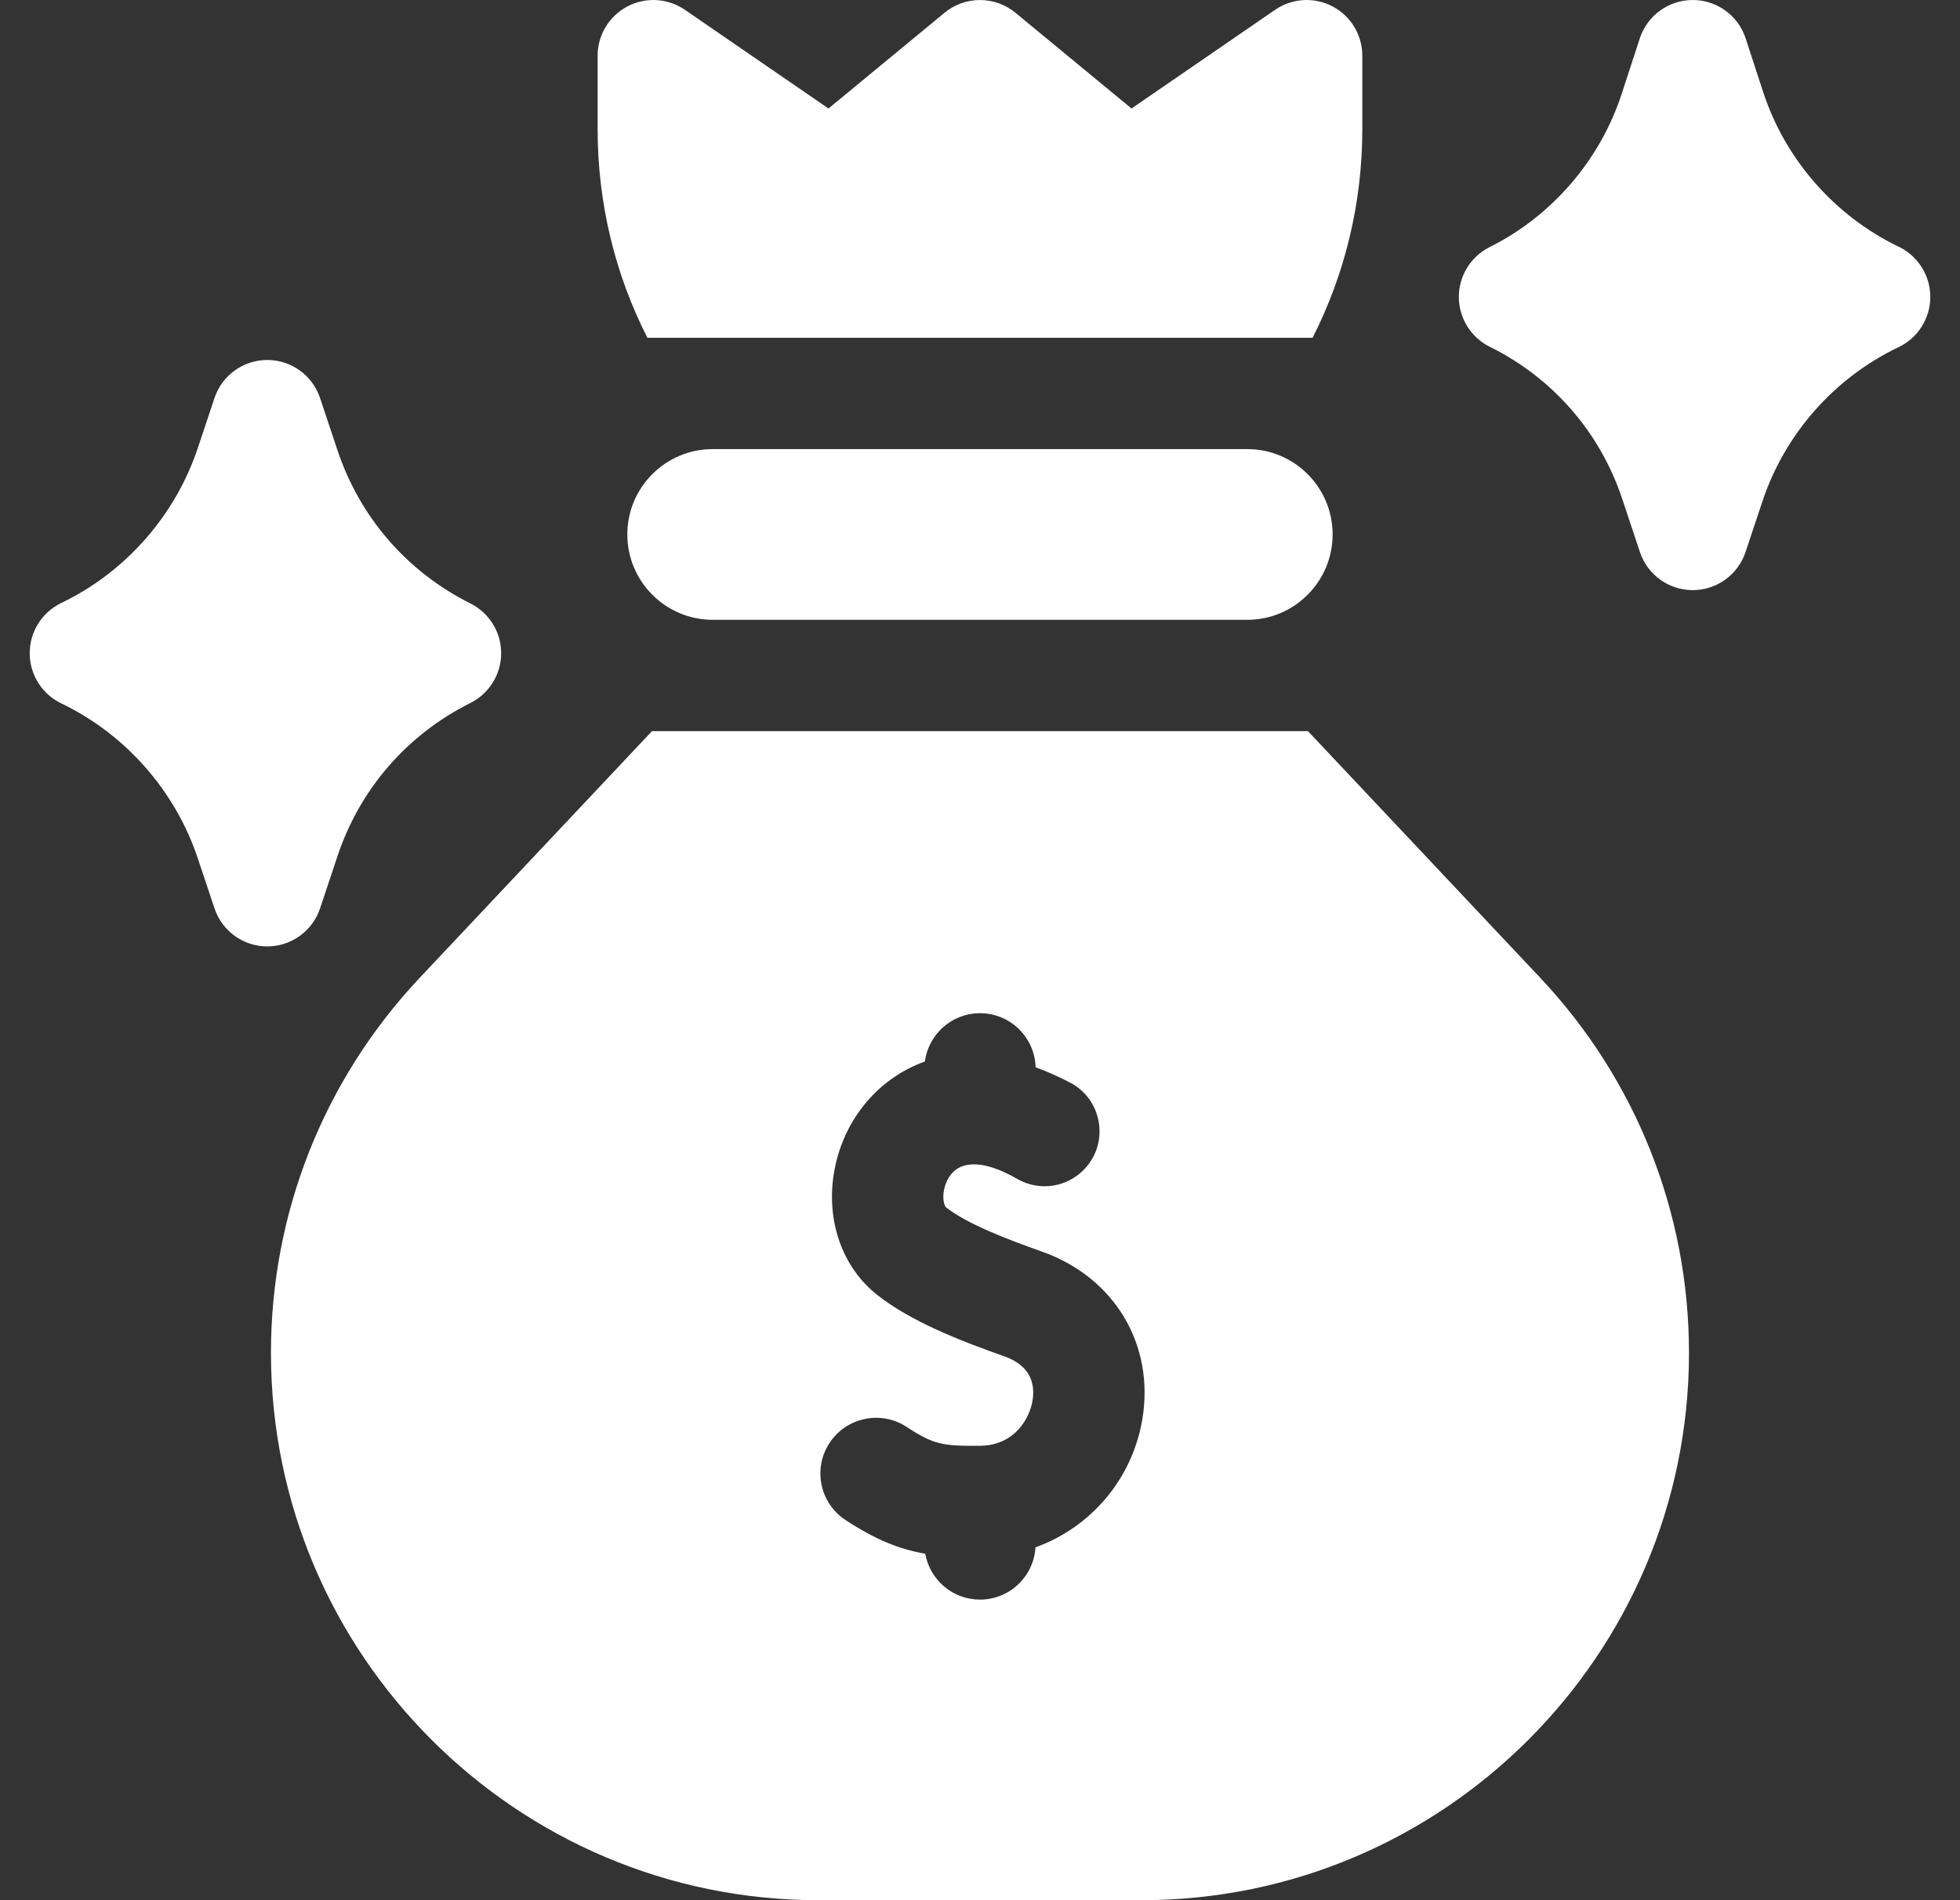 <svg width="33" height="32" viewBox="0 0 33 32" fill="none" xmlns="http://www.w3.org/2000/svg">
<rect x="0" y="0" width="33" height="32" fill="#333333" stroke="none"/>
<g clip-path="url(#clip0_1810_436)">
<path d="M21 7.563H12C11.207 7.563 10.562 8.207 10.562 9C10.562 9.793 11.207 10.438 12 10.438H21C21.793 10.438 22.437 9.793 22.437 9C22.437 8.207 21.793 7.563 21 7.563Z" fill="white"/>
<path d="M22.1 5.688C22.647 4.612 22.937 3.414 22.937 2.172V0.938C22.937 0.59 22.744 0.27 22.436 0.108C22.128 -0.054 21.756 -0.032 21.469 0.165L19.051 1.827L17.097 0.215C16.75 -0.071 16.25 -0.071 15.903 0.215L13.949 1.827L11.531 0.165C11.244 -0.032 10.872 -0.054 10.564 0.108C10.256 0.27 10.062 0.59 10.062 0.938V2.172C10.062 3.414 10.352 4.612 10.9 5.688H22.1Z" fill="white"/>
<path d="M31.971 4.156L31.956 4.149C30.883 3.629 30.055 2.68 29.685 1.547L29.391 0.646C29.265 0.261 28.906 0 28.5 0C28.094 0 27.735 0.261 27.609 0.646L27.303 1.583C26.939 2.698 26.129 3.638 25.081 4.161C24.763 4.32 24.562 4.645 24.562 5C24.562 5.355 24.763 5.68 25.081 5.839L25.098 5.847C26.152 6.375 26.939 7.281 27.312 8.399L27.611 9.296C27.738 9.68 28.096 9.938 28.5 9.938C28.904 9.938 29.262 9.68 29.389 9.296L29.676 8.436C30.05 7.314 30.874 6.376 31.939 5.859L31.972 5.843C32.295 5.686 32.5 5.359 32.5 4.999C32.5 4.641 32.294 4.313 31.971 4.156Z" fill="white"/>
<path d="M5.389 15.297L5.682 14.418C6.059 13.287 6.853 12.372 7.919 11.839C8.237 11.68 8.438 11.355 8.438 11C8.438 10.645 8.237 10.32 7.919 10.162C6.854 9.629 6.059 8.713 5.682 7.582L5.389 6.704C5.262 6.321 4.904 6.062 4.5 6.062C4.096 6.062 3.738 6.321 3.611 6.704L3.33 7.546C2.952 8.679 2.119 9.628 1.045 10.148L1.029 10.156C0.706 10.313 0.5 10.64 0.5 11C0.5 11.36 0.706 11.688 1.029 11.844L1.044 11.851C2.119 12.372 2.952 13.321 3.33 14.454L3.611 15.296C3.738 15.679 4.096 15.938 4.5 15.938C4.903 15.938 5.262 15.679 5.389 15.297Z" fill="white"/>
<path d="M22.022 12.313H10.977L7.067 16.466C5.452 18.183 4.562 20.426 4.562 22.783C4.562 27.866 8.697 32 13.779 32H19.221C24.303 32 28.437 27.866 28.437 22.783C28.437 20.426 27.548 18.183 25.932 16.466L22.022 12.313ZM19.233 23.902C19.062 24.918 18.358 25.725 17.434 26.058C17.405 26.548 16.998 26.938 16.5 26.938C16.038 26.938 15.656 26.604 15.578 26.165C15.14 26.09 14.742 25.929 14.237 25.599C13.804 25.315 13.682 24.734 13.966 24.301C14.249 23.868 14.831 23.746 15.264 24.029C15.721 24.329 15.869 24.352 16.494 24.348C17.097 24.344 17.337 23.87 17.384 23.591C17.426 23.341 17.379 23.008 16.914 22.843C16.136 22.568 15.337 22.253 14.772 21.809C14.171 21.337 13.894 20.528 14.051 19.697C14.212 18.843 14.79 18.156 15.572 17.876C15.633 17.417 16.024 17.063 16.5 17.063C17.009 17.063 17.422 17.468 17.436 17.973C17.64 18.048 17.835 18.137 18.015 18.23C18.555 18.512 18.68 19.23 18.268 19.678C17.977 19.994 17.505 20.07 17.132 19.856C16.84 19.688 16.494 19.551 16.224 19.633C15.975 19.708 15.907 19.966 15.893 20.044C15.862 20.206 15.906 20.315 15.929 20.333C16.283 20.611 16.941 20.864 17.539 21.076C18.764 21.508 19.444 22.644 19.233 23.902Z" fill="white"/>
</g>
<defs>
<clipPath id="clip0_1810_436">
<rect width="32" height="32" fill="white" transform="translate(0.5)"/>
</clipPath>
</defs>
</svg>
